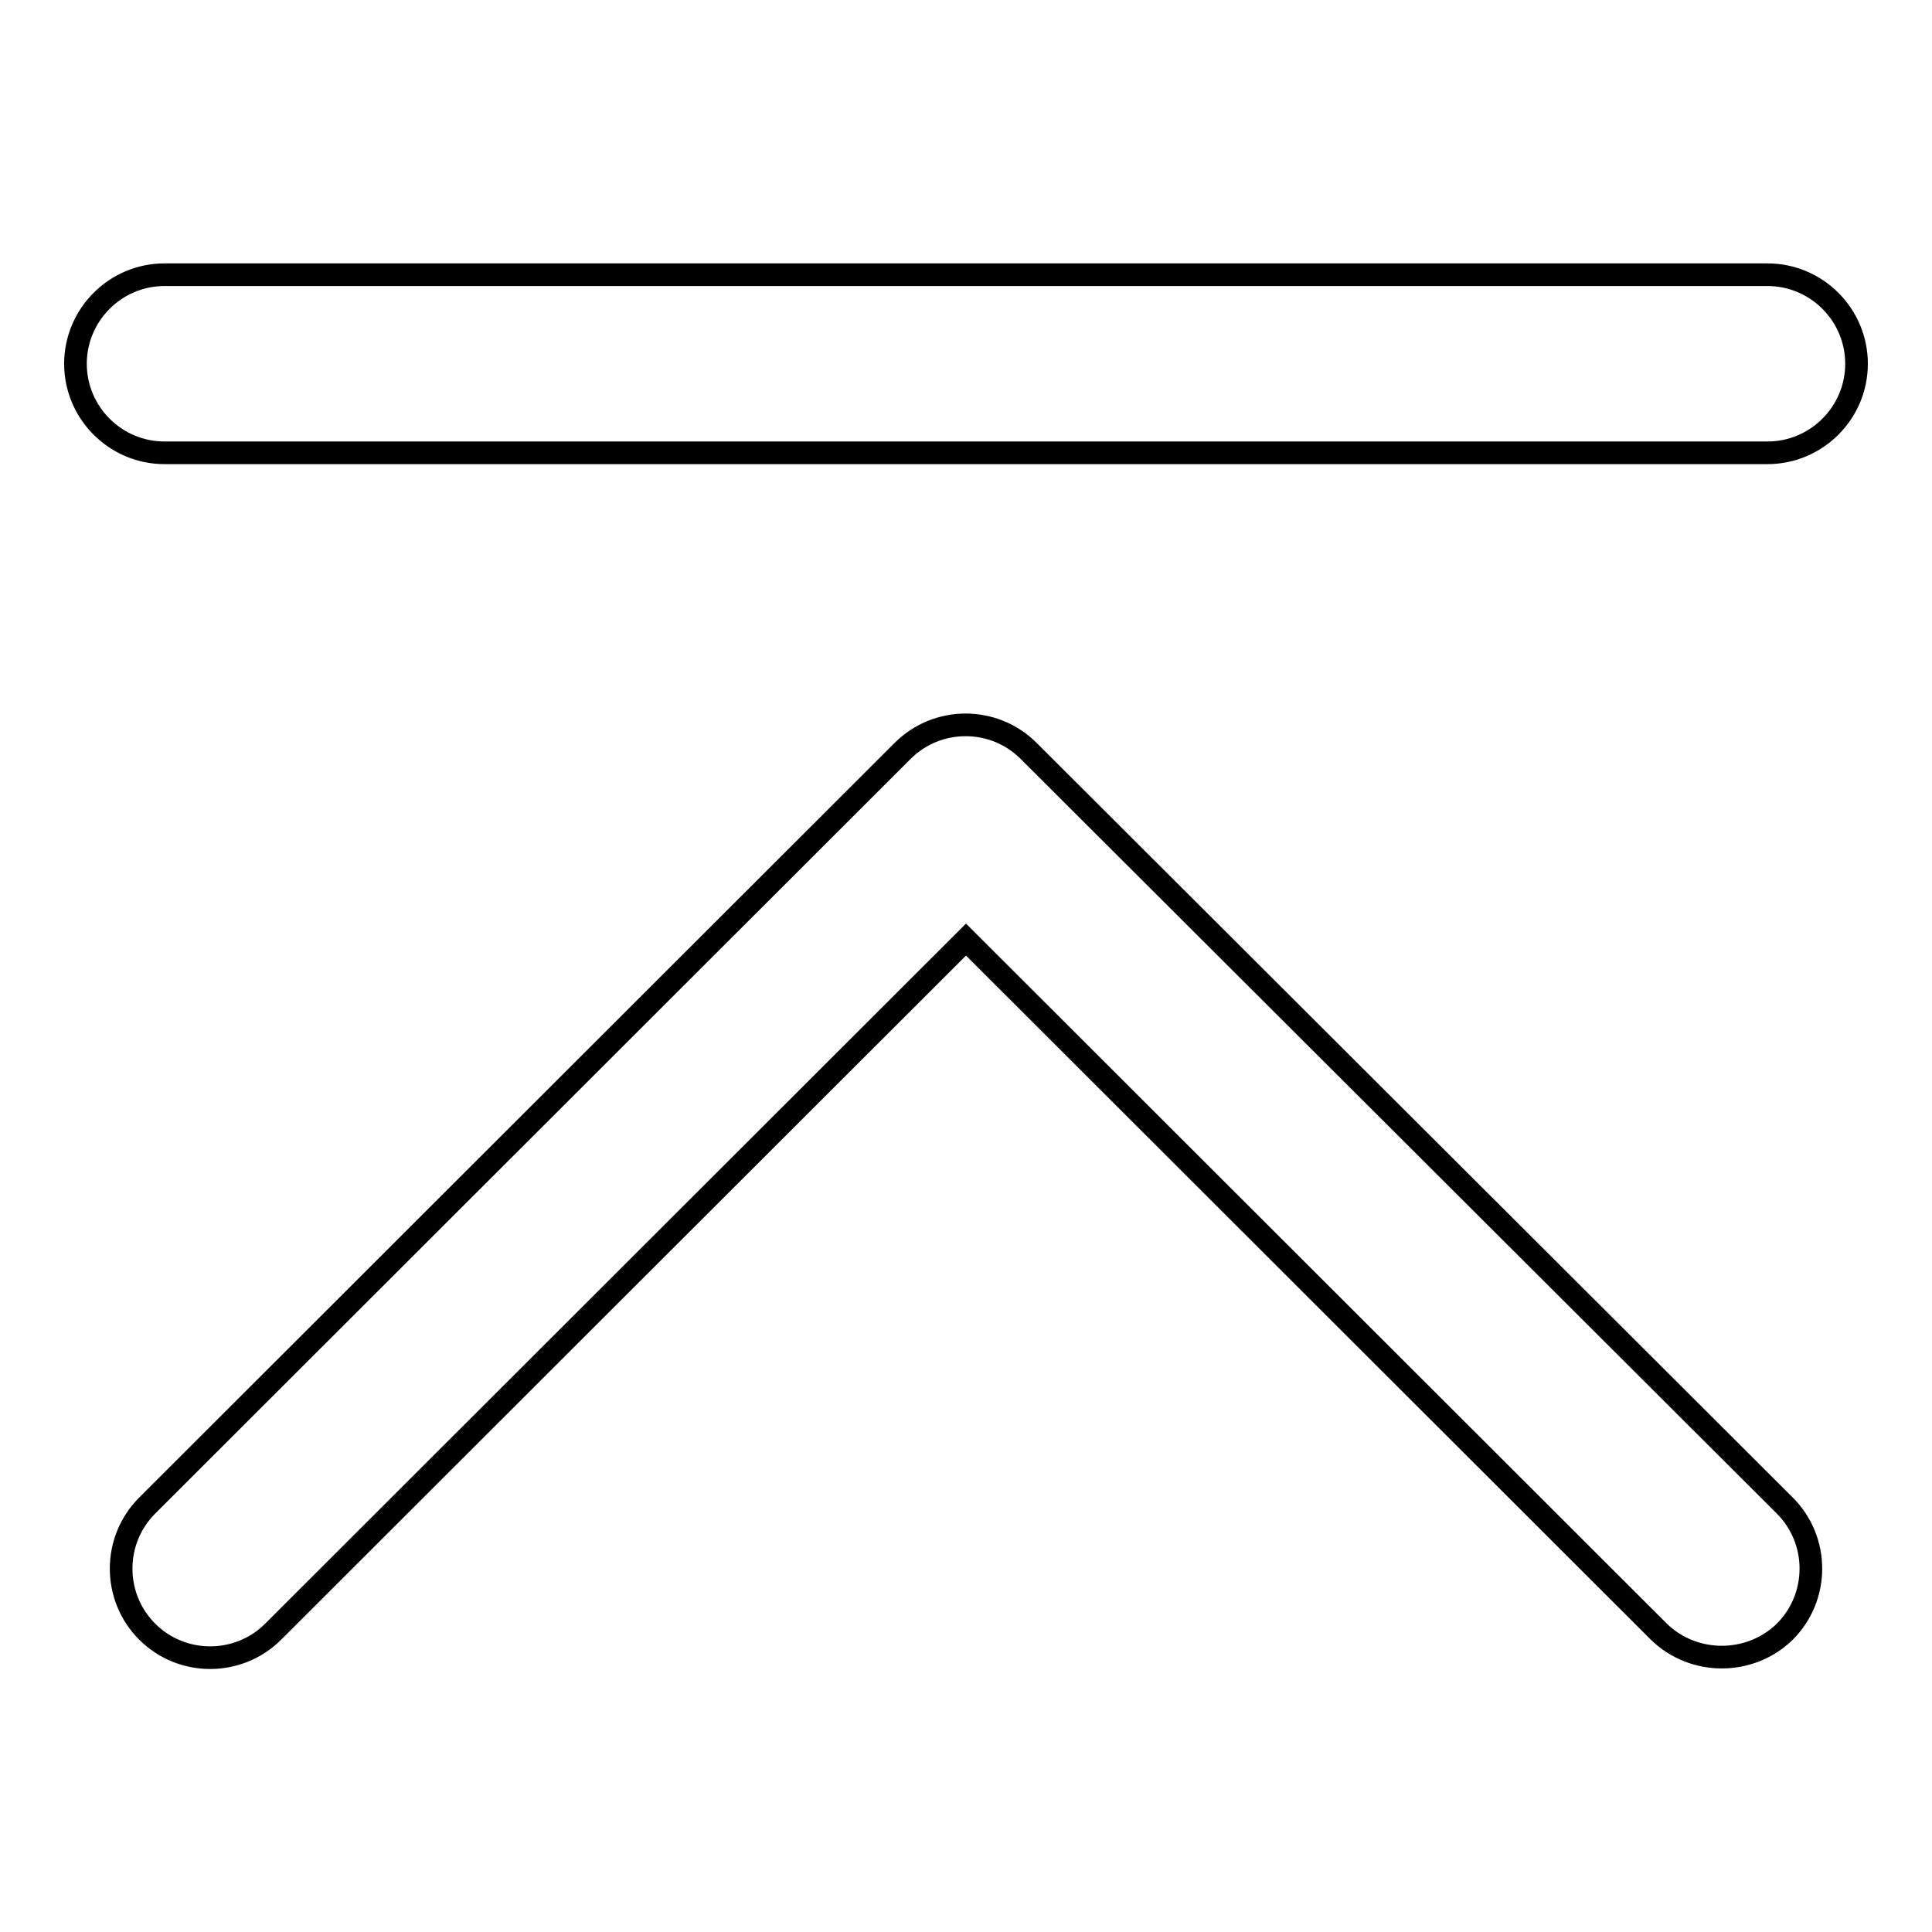 <?xml version="1.0" encoding="utf-8"?>
<!-- Svg Vector Icons : http://www.onlinewebfonts.com/icon -->
<!DOCTYPE svg PUBLIC "-//W3C//DTD SVG 1.1//EN" "http://www.w3.org/Graphics/SVG/1.1/DTD/svg11.dtd">
<svg version="1.1" xmlns="http://www.w3.org/2000/svg" xmlns:xlink="http://www.w3.org/1999/xlink" x="0px" y="0px" viewBox="0 0 256 256" enable-background="new 0 0 256 256" xml:space="preserve">
<g><g><path stroke-width="3" fill-opacity="0" stroke="#000000"  d="M234.2,36.4H21.8c-6.5,0-11.8,5.3-11.8,11.8s5.3,11.8,11.8,11.8h212.4c6.5,0,11.8-5.3,11.8-11.8C246,41.7,240.7,36.4,234.2,36.4L234.2,36.4z M136.3,99.5c-4.6-4.6-12.1-4.6-16.7,0l-100.1,100c-4.6,4.6-4.6,12.1,0,16.7s12.1,4.6,16.7,0l91.8-91.7l91.8,91.7c4.6,4.5,12.1,4.5,16.7,0c4.6-4.6,4.6-12.1,0-16.7L136.3,99.5L136.3,99.5z"/></g></g>
</svg>